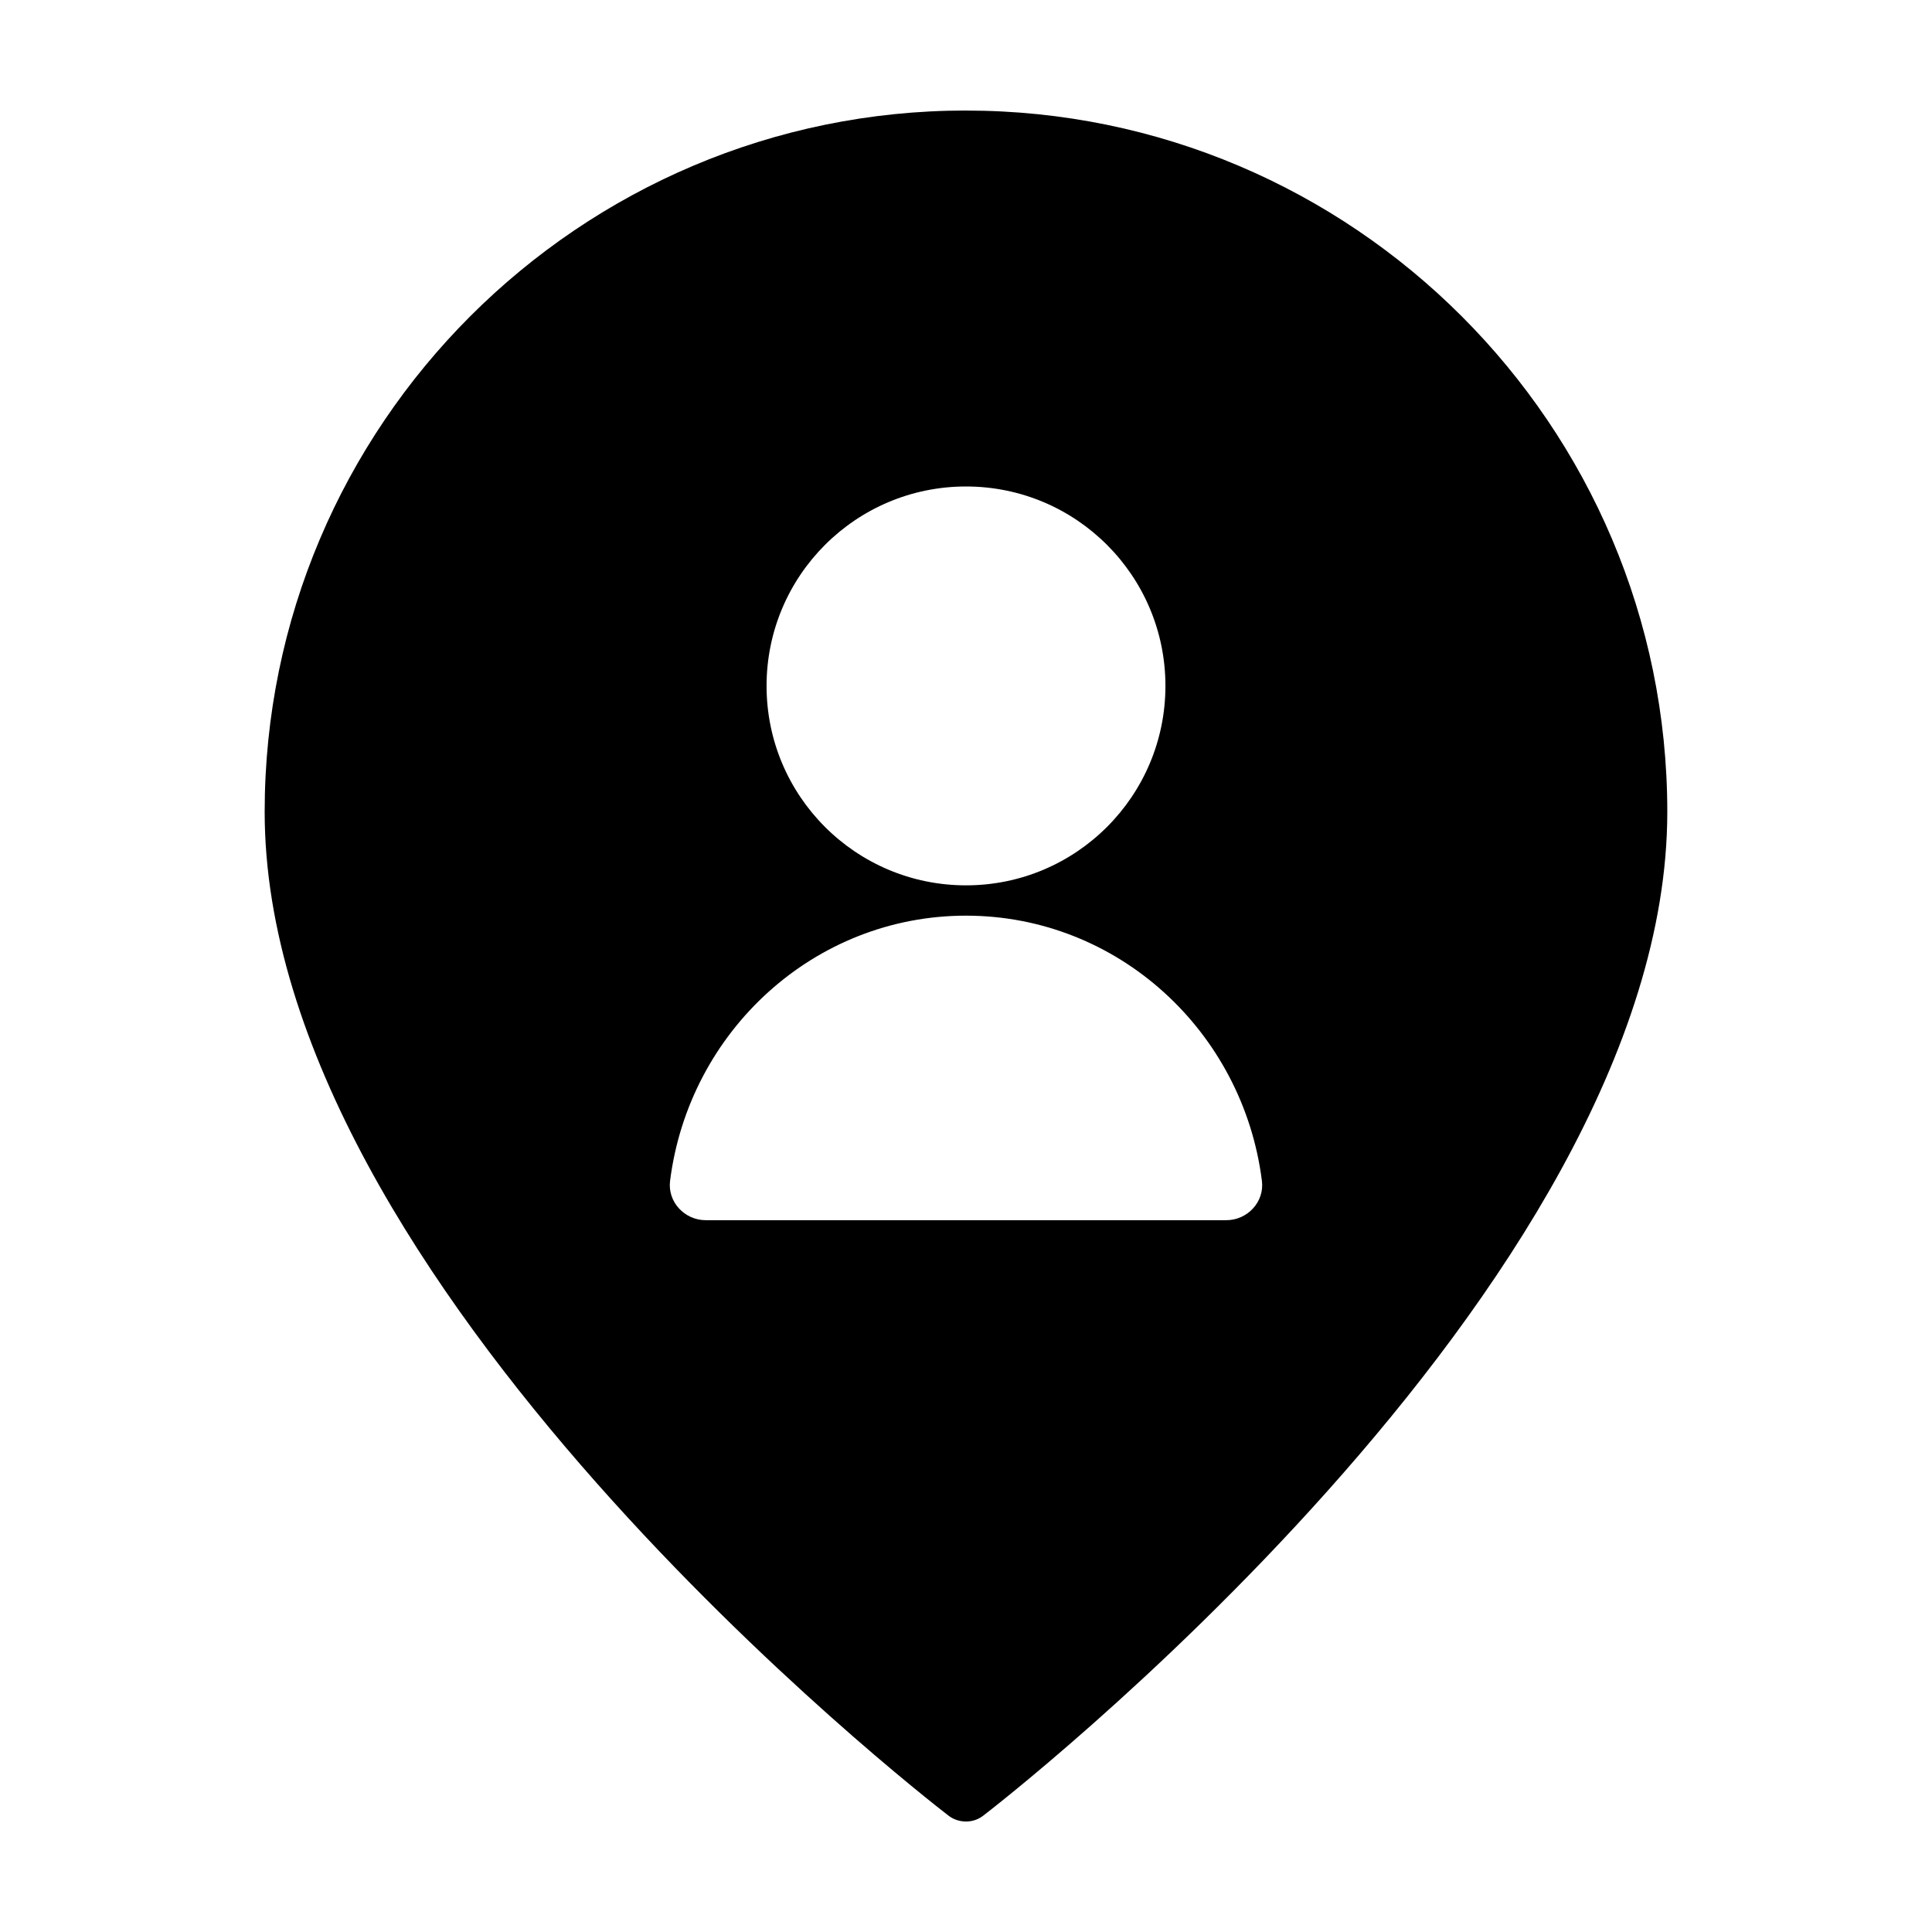 <?xml version="1.0" encoding="UTF-8"?>
<!-- The Best Svg Icon site in the world: iconSvg.co, Visit us! https://iconsvg.co -->
<svg fill="#000000" width="800px" height="800px" version="1.1" viewBox="144 144 512 512" xmlns="http://www.w3.org/2000/svg">
 <path d="m400 173.29c-102.48 0-185.86 83.379-185.86 185.86 0 124.89 173.81 260.32 181.22 266.01 1.359 1.059 3.023 1.559 4.637 1.559 1.562 0 3.074-0.453 4.383-1.41 1.812-1.309 181.47-139.76 181.47-266.16 0-102.47-83.383-185.85-185.86-185.85zm0 99.633c29.191 0 52.852 23.664 52.852 52.852-0.004 29.184-23.664 52.852-52.852 52.852-29.191 0-52.852-23.664-52.852-52.852 0-29.184 23.66-52.852 52.852-52.852zm68.98 194.44h-137.96c-5.602 0-10.148-4.856-9.445-10.418 5.008-39.648 38.207-70.285 78.422-70.285 40.215 0 73.422 30.637 78.422 70.285 0.711 5.559-3.832 10.418-9.434 10.418z"/>
</svg>